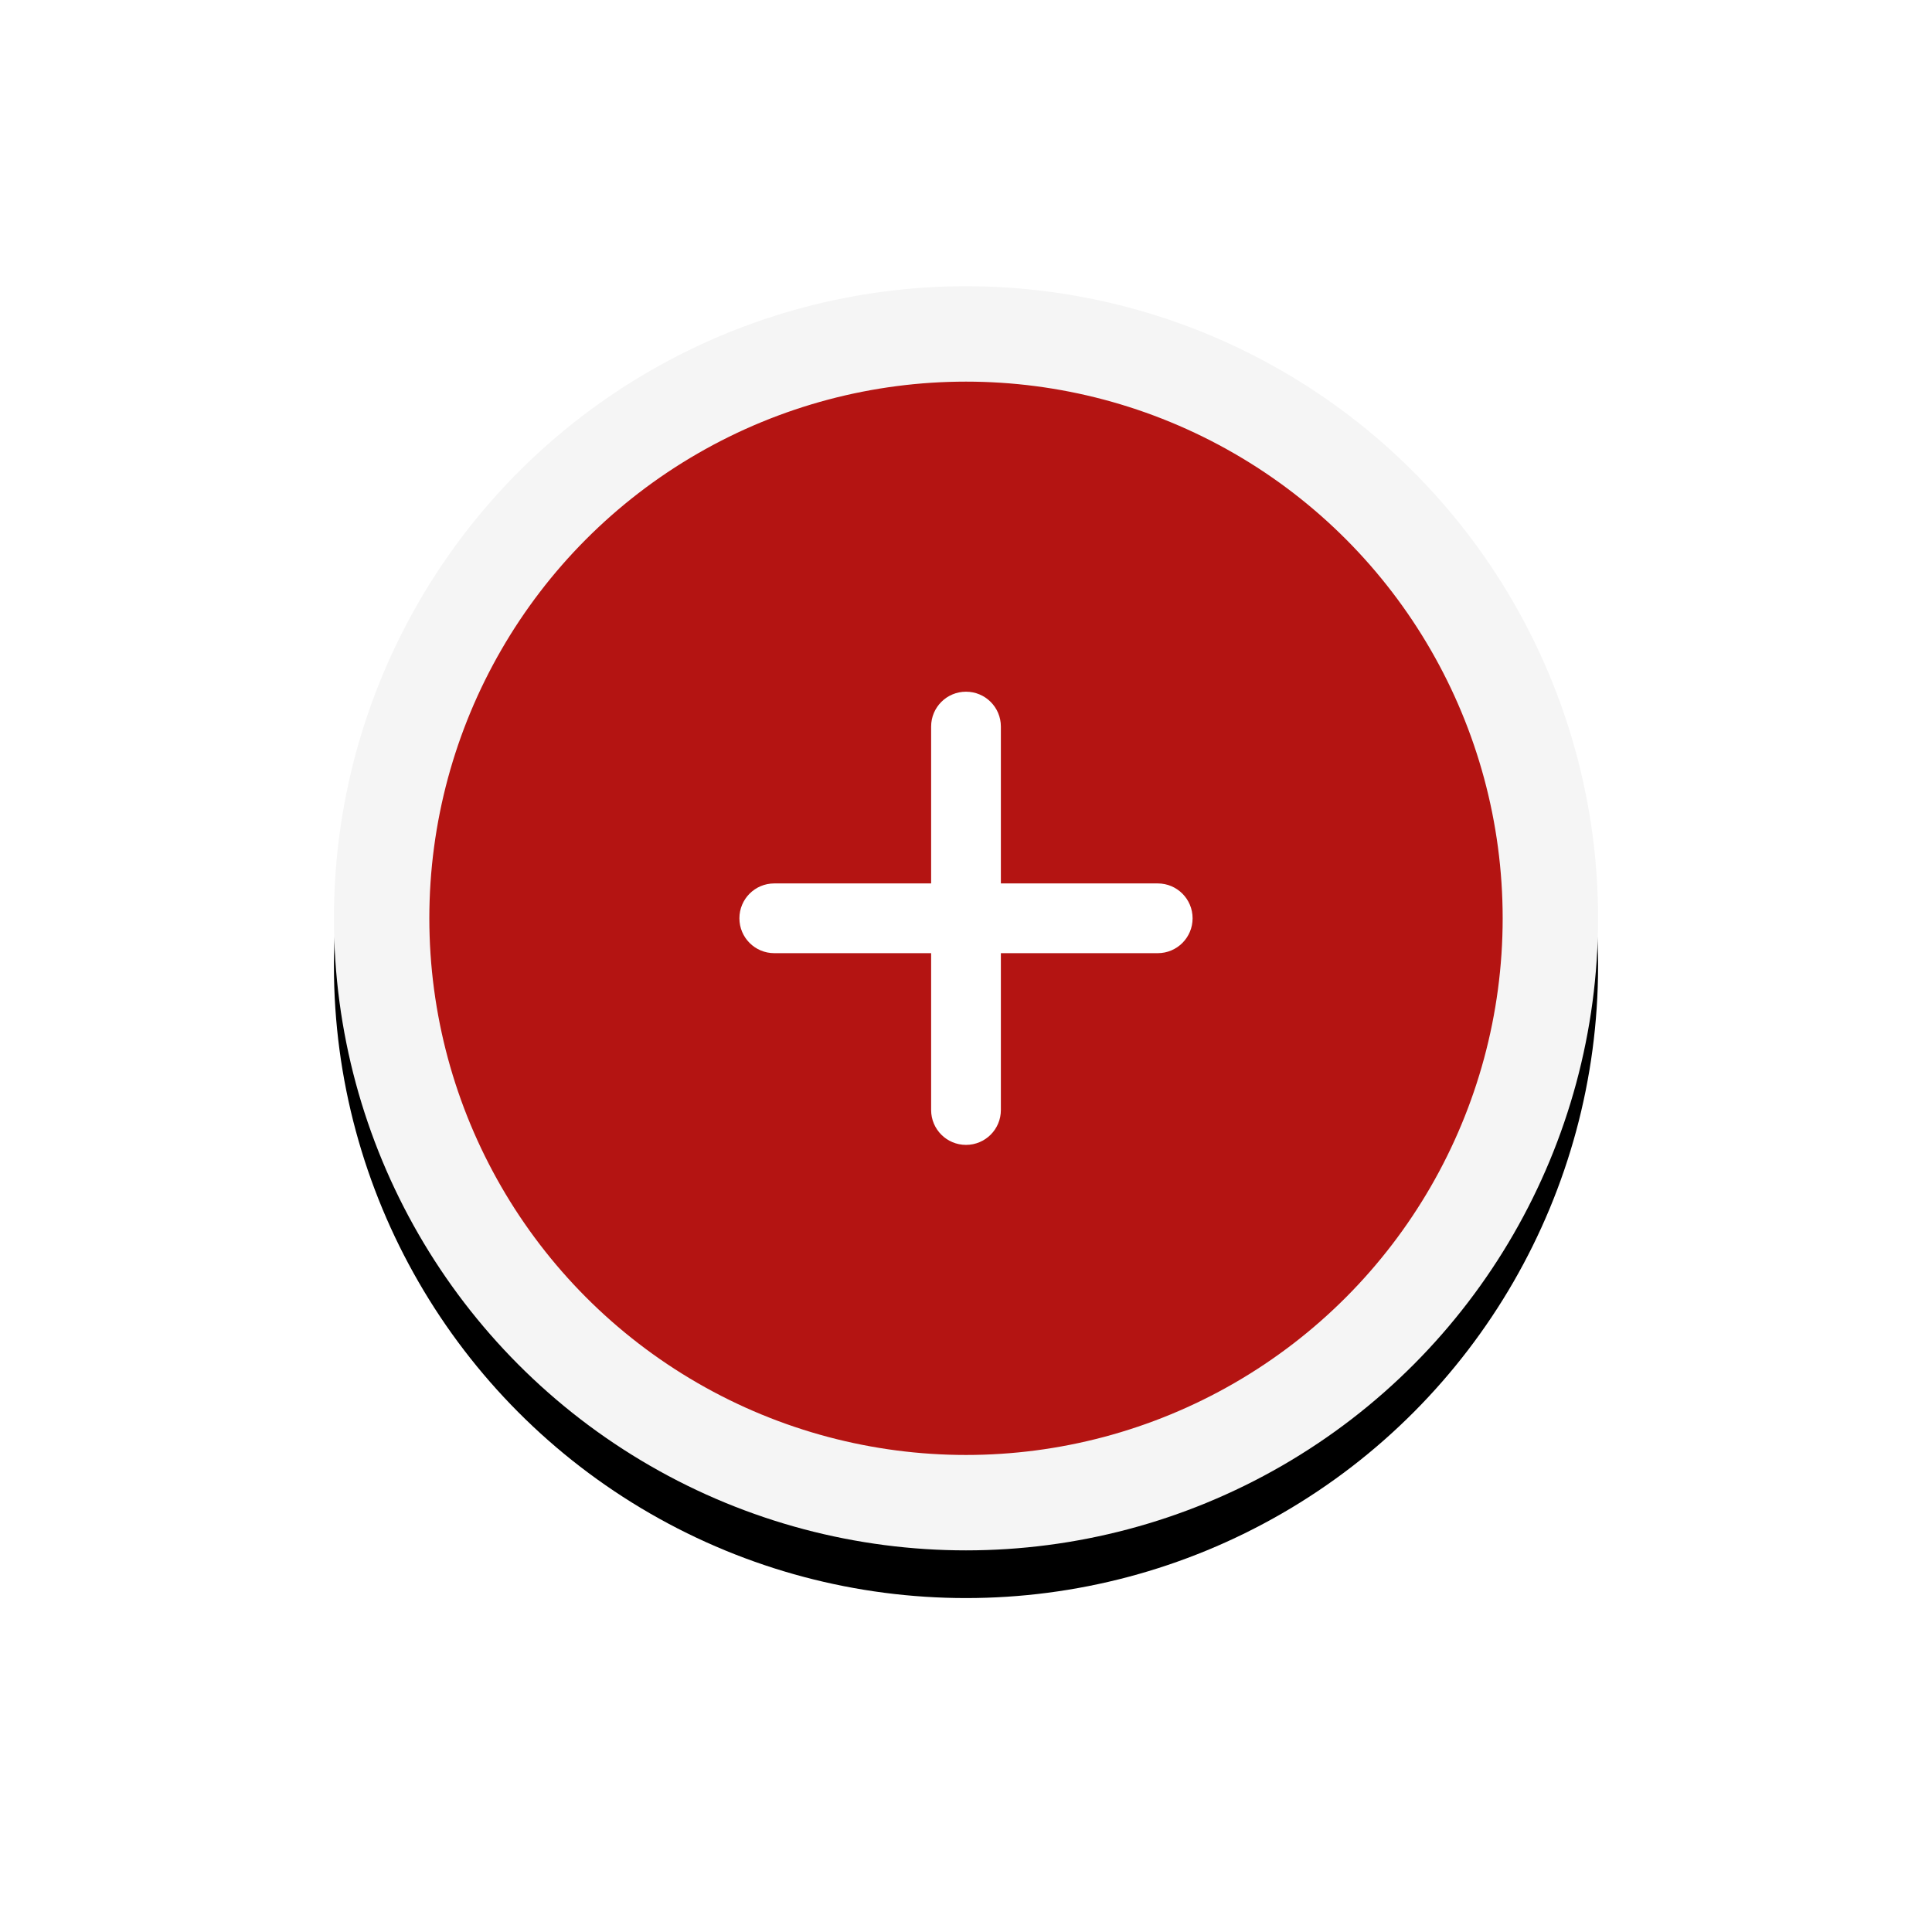 <?xml version="1.0" encoding="UTF-8"?>
<svg width="81px" height="81px" viewBox="0 0 81 81" version="1.1" xmlns="http://www.w3.org/2000/svg" xmlns:xlink="http://www.w3.org/1999/xlink">
    <title>Group</title>
    <defs>
        <circle id="path-1" cx="26.5" cy="26.5" r="26.5"></circle>
        <filter x="-41.5%" y="-37.7%" width="183.0%" height="183.0%" filterUnits="objectBoundingBox" id="filter-2">
            <feOffset dx="0" dy="2" in="SourceAlpha" result="shadowOffsetOuter1"></feOffset>
            <feGaussianBlur stdDeviation="7" in="shadowOffsetOuter1" result="shadowBlurOuter1"></feGaussianBlur>
            <feComposite in="shadowBlurOuter1" in2="SourceAlpha" operator="out" result="shadowBlurOuter1"></feComposite>
            <feColorMatrix values="0 0 0 0 0   0 0 0 0 0   0 0 0 0 0  0 0 0 0.15 0" type="matrix" in="shadowBlurOuter1"></feColorMatrix>
        </filter>
    </defs>
    <g id="Page-1" stroke="none" stroke-width="1" fill="none" fill-rule="evenodd">
        <g id="02a_ARC" transform="translate(-154, -1788)">
            <g id="Group" transform="translate(168, 1800)">
                <g id="Oval">
                    <use fill="black" fill-opacity="1" filter="url(#filter-2)" xlink:href="#path-1"></use>
                    <circle stroke="#F5F5F5" stroke-width="4" stroke-linejoin="square" fill="#B41412" fill-rule="evenodd" cx="26.5" cy="26.5" r="24.5"></circle>
                </g>
                <g id="plus-solid-(4)" transform="translate(17, 17)" fill="#FFFFFF" fill-rule="nonzero">
                    <path d="M10.962,1.462 C10.962,0.653 10.308,0 9.5,0 C8.692,0 8.038,0.653 8.038,1.462 L8.038,8.038 L1.462,8.038 C0.653,8.038 0,8.692 0,9.5 C0,10.308 0.653,10.962 1.462,10.962 L8.038,10.962 L8.038,17.538 C8.038,18.347 8.692,19 9.5,19 C10.308,19 10.962,18.347 10.962,17.538 L10.962,10.962 L17.538,10.962 C18.347,10.962 19,10.308 19,9.5 C19,8.692 18.347,8.038 17.538,8.038 L10.962,8.038 L10.962,1.462 Z" id="Path"></path>
                </g>
            </g>
        </g>
    </g>
</svg>